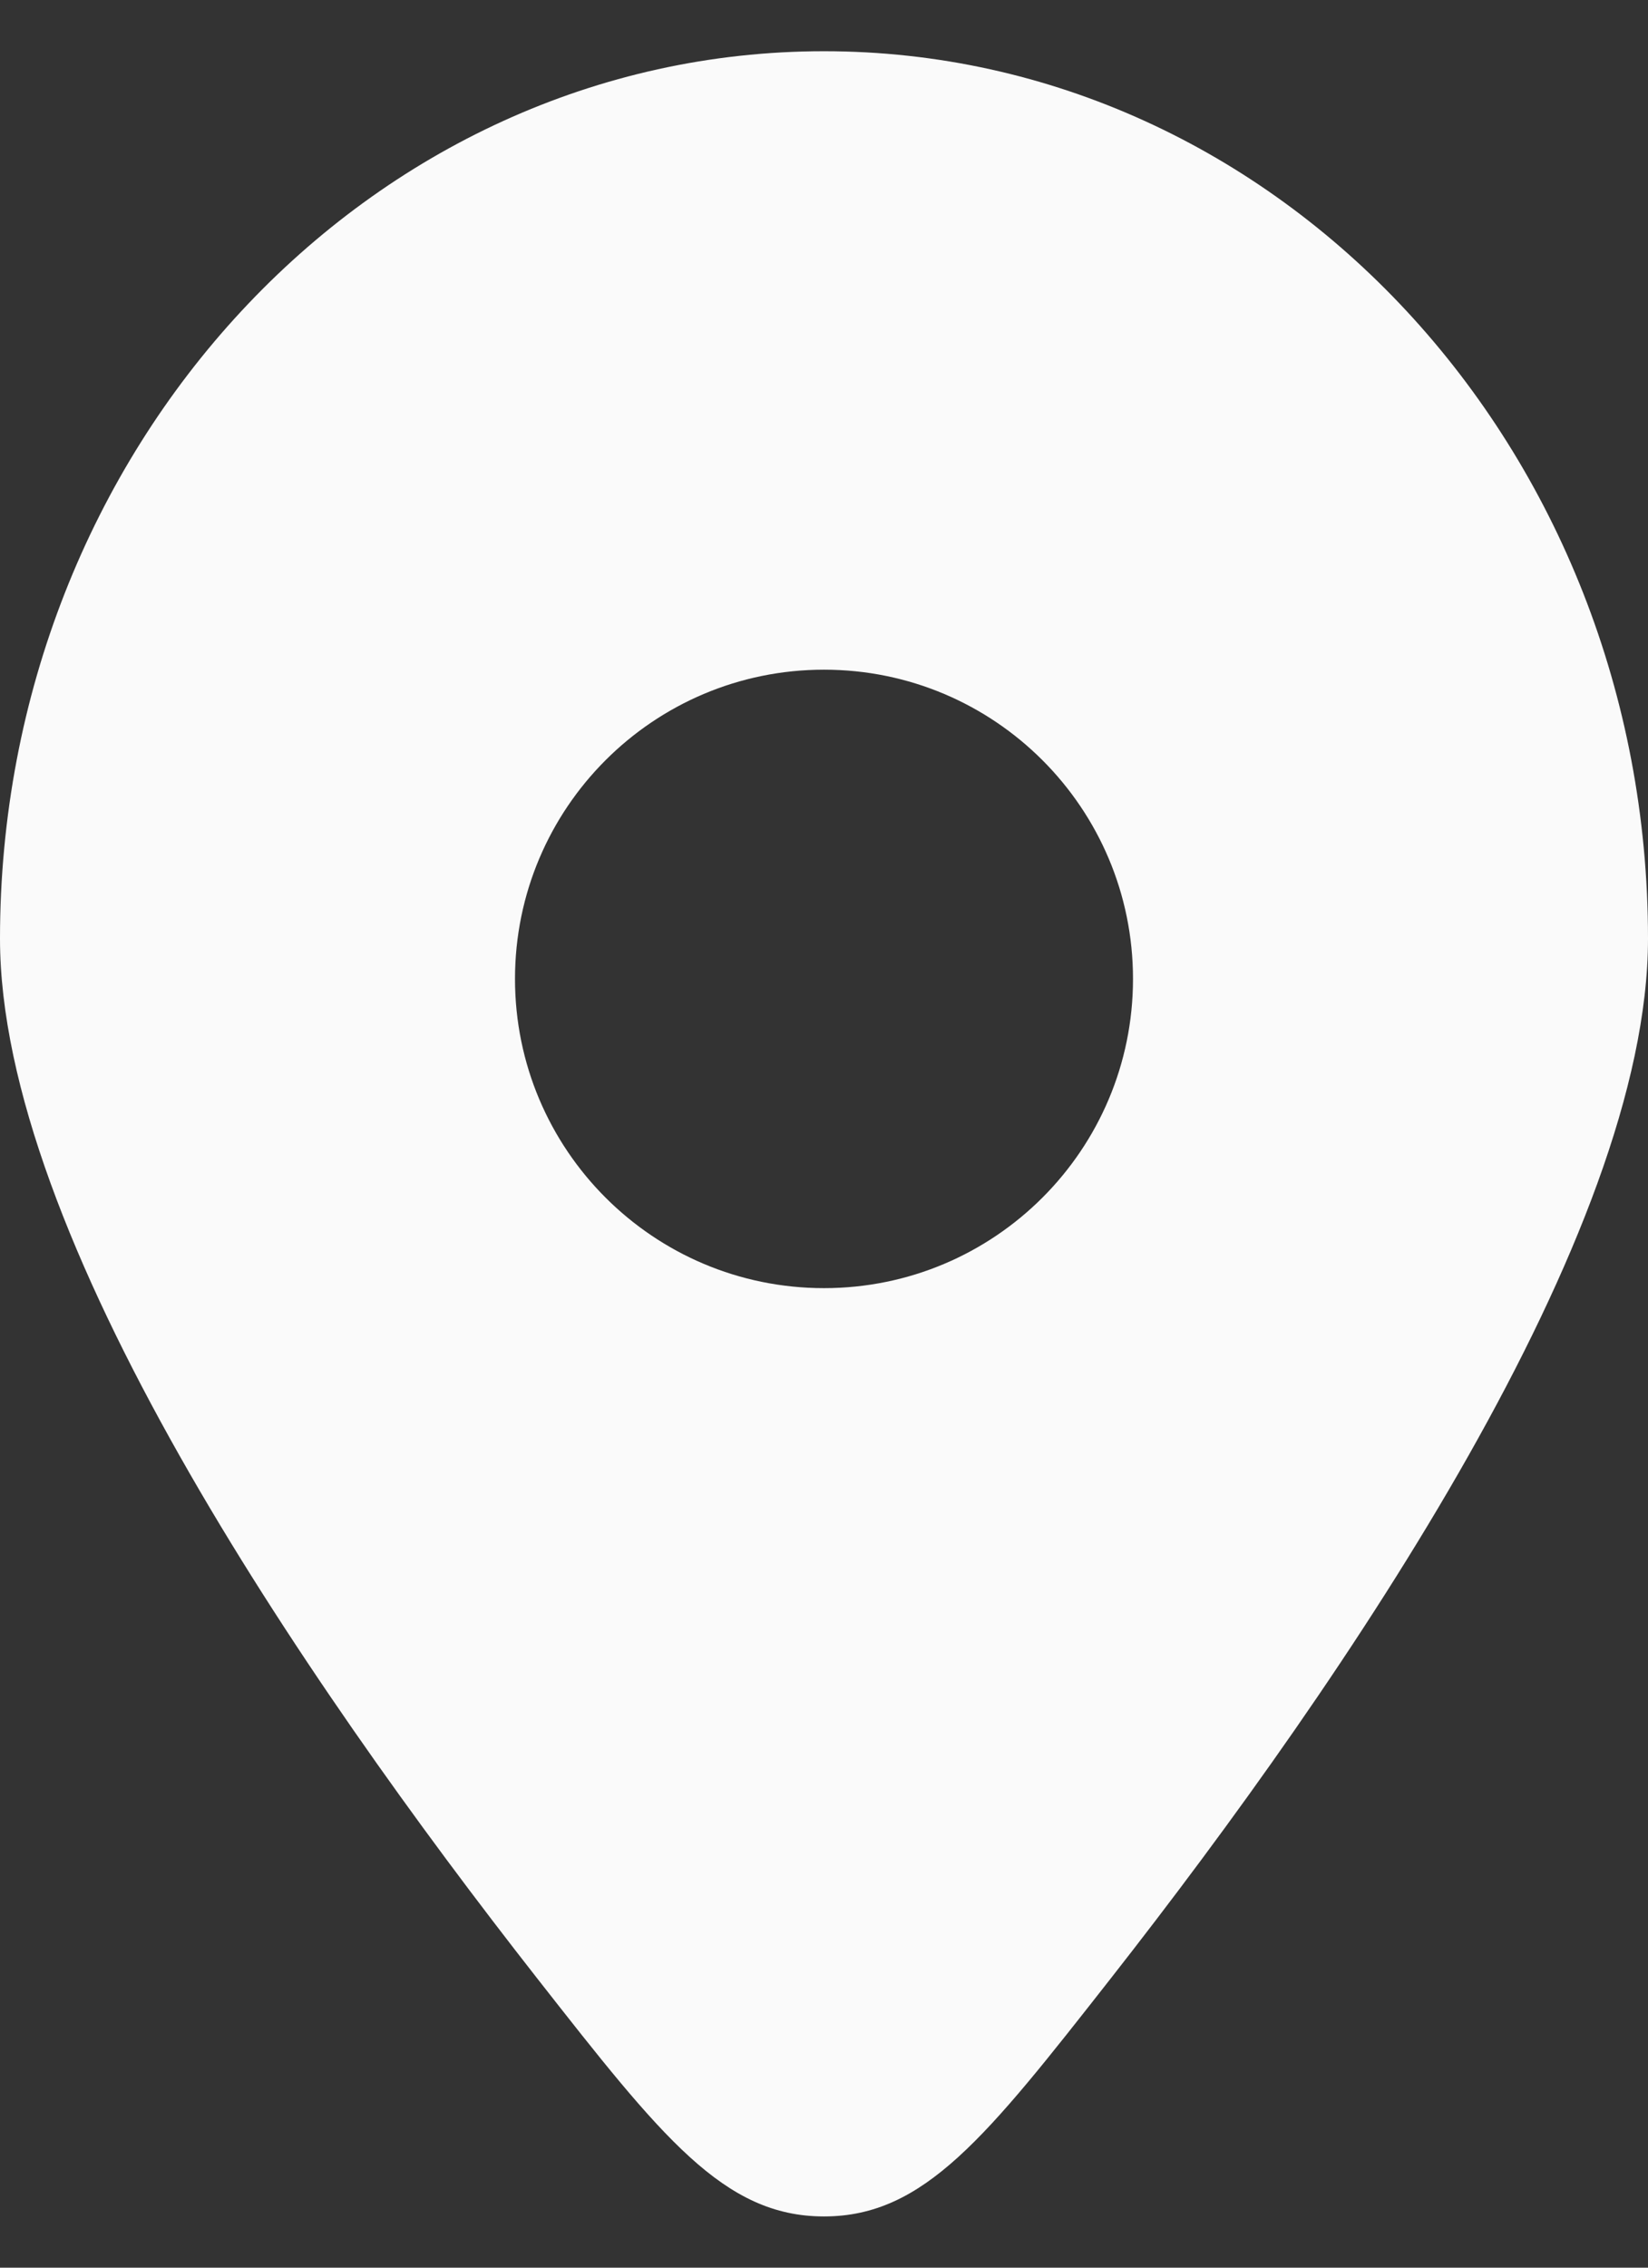 <?xml version="1.0" encoding="UTF-8"?> <svg xmlns="http://www.w3.org/2000/svg" width="16" height="22" viewBox="0 0 16 22" fill="none"><rect x="0" y="0" width="16" height="22" fill="#333333" stroke="none"/><path fill-rule="evenodd" clip-rule="evenodd" d="M10.781 19.198C13.091 16.252 16 11.973 16 9.106C16 4.351 12.418 0.497 8 0.497C3.582 0.497 0 4.351 0 9.106C0 11.973 2.909 16.252 5.219 19.198C6.424 20.734 7.027 21.503 8 21.503C8.973 21.503 9.576 20.734 10.781 19.198ZM8 12.497C6.343 12.497 5 11.154 5 9.497C5 7.84 6.343 6.497 8 6.497C9.657 6.497 11 7.84 11 9.497C11 11.154 9.657 12.497 8 12.497Z" fill="#FAFAFA"></path></svg> 